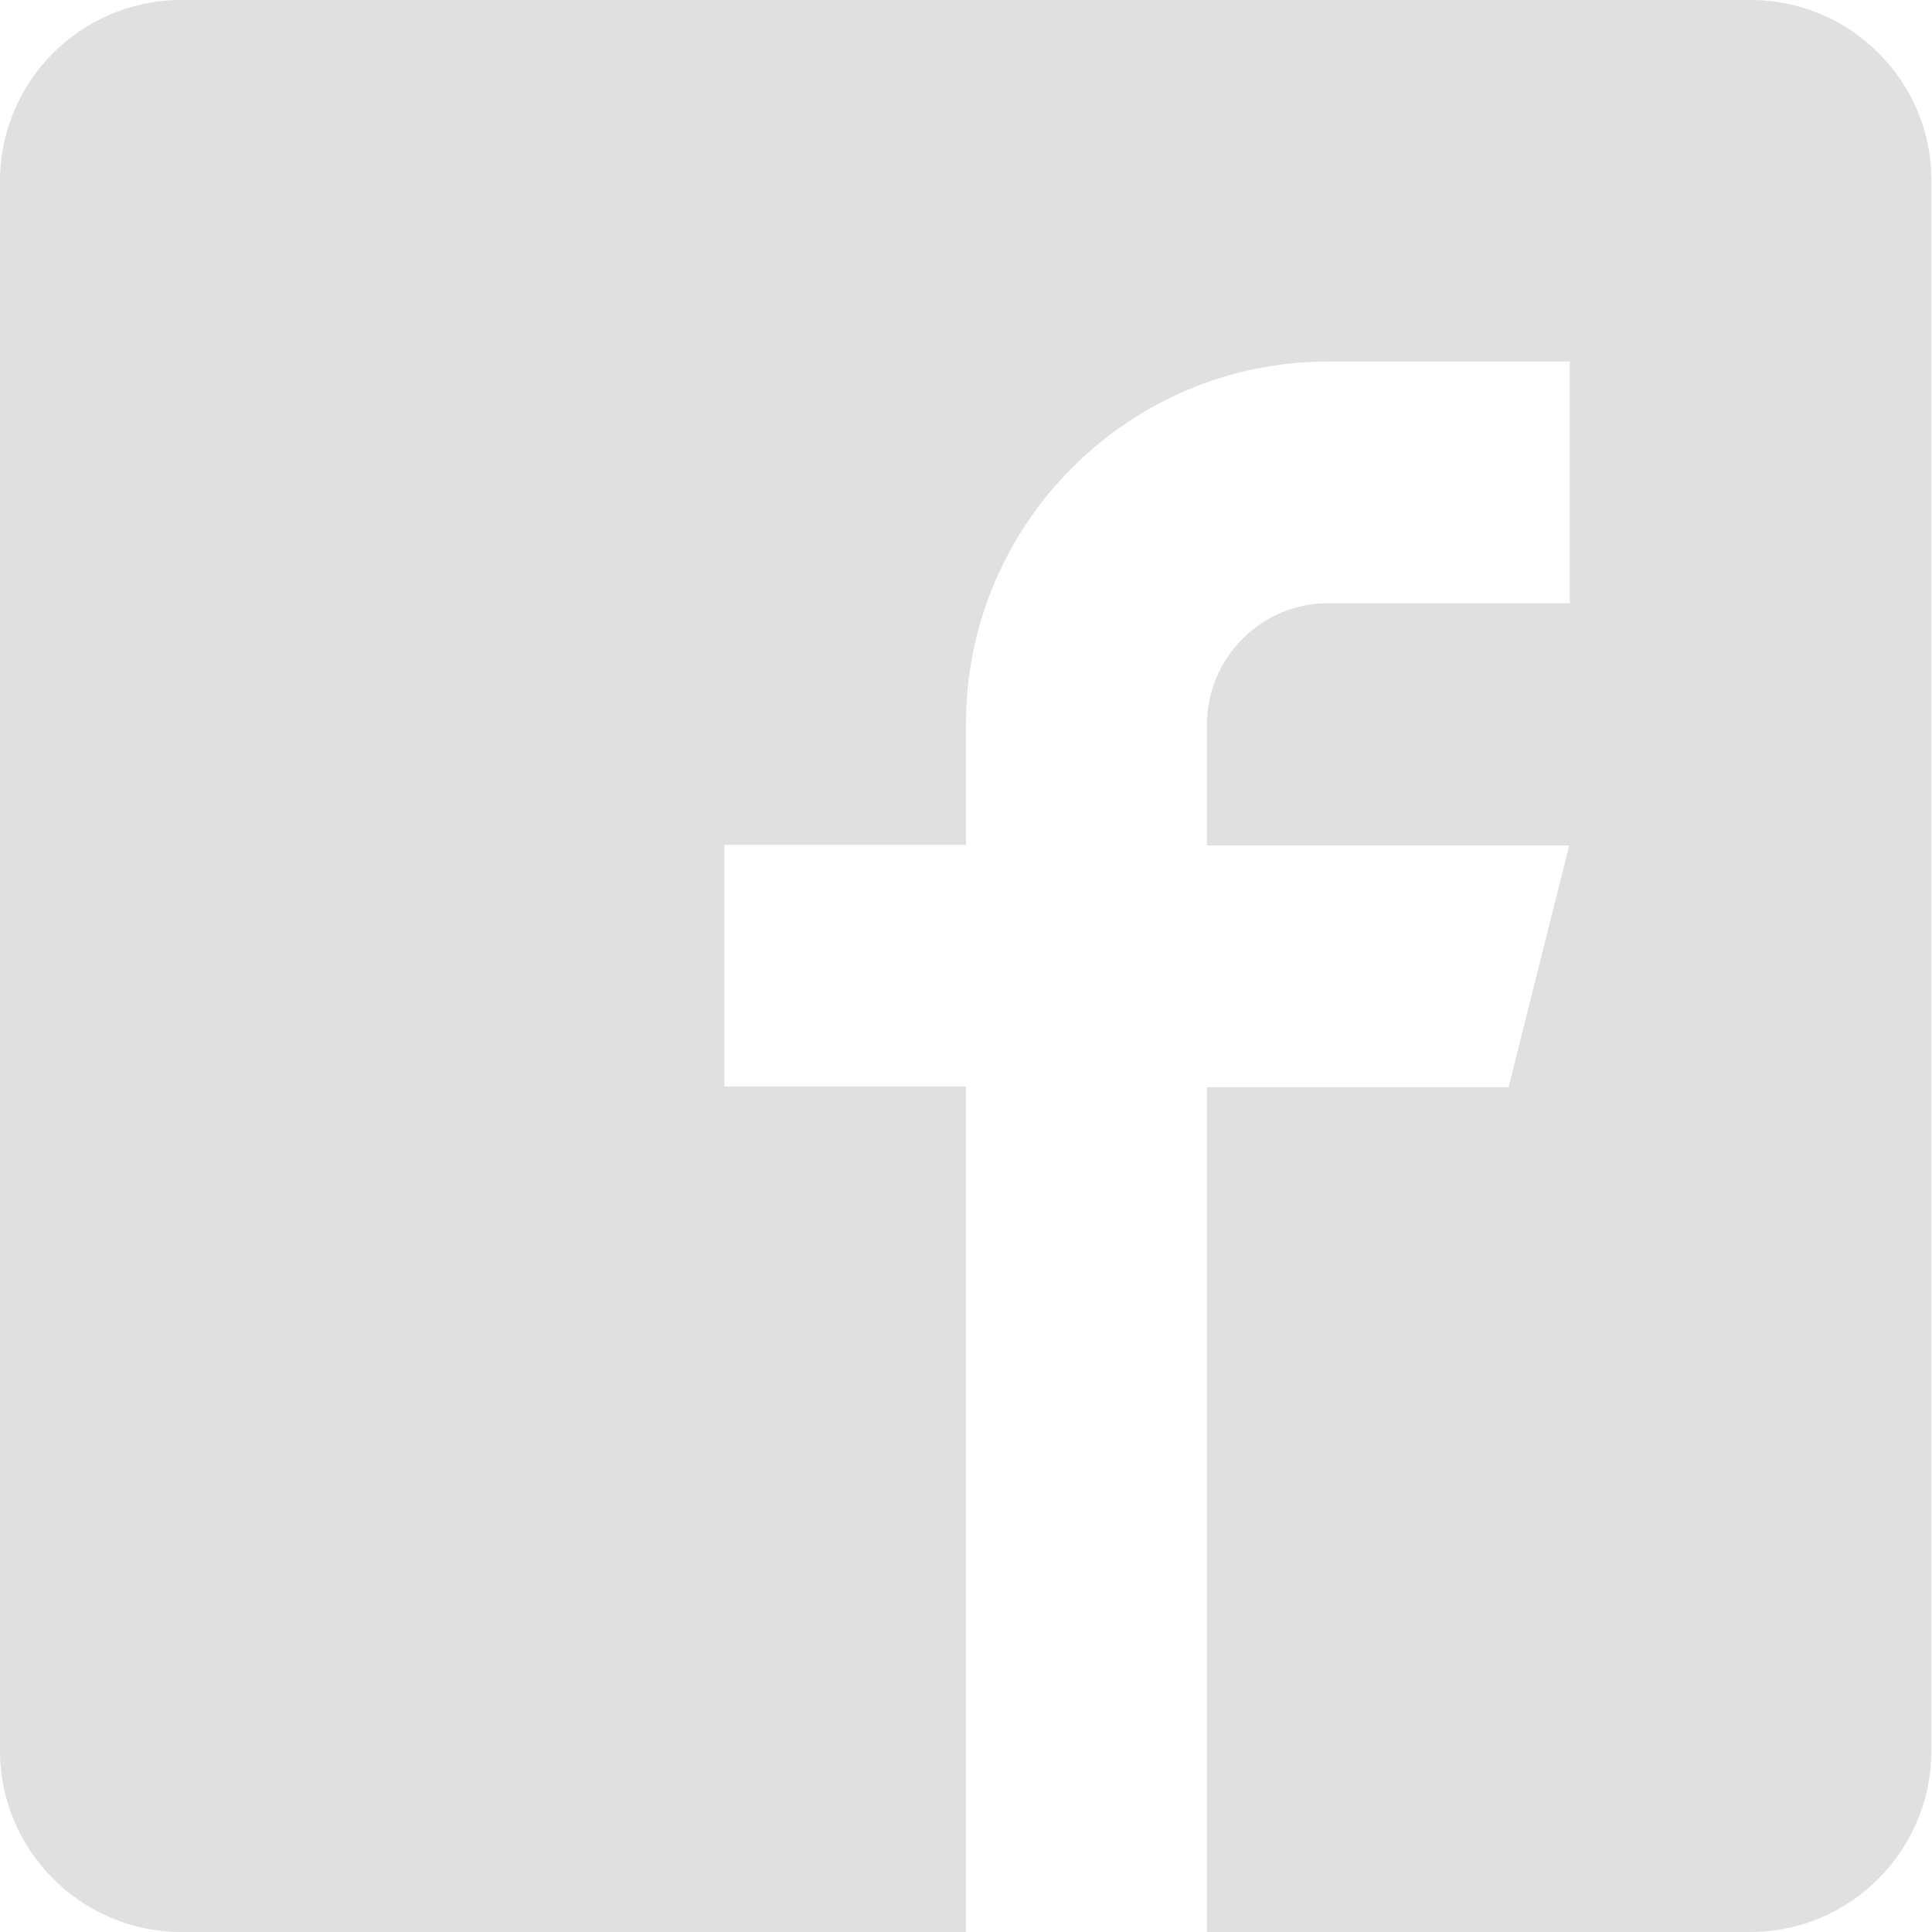 <?xml version="1.0" encoding="utf-8"?>
<!-- Generator: Adobe Illustrator 23.0.1, SVG Export Plug-In . SVG Version: 6.00 Build 0)  -->
<svg version="1.1" id="Vrstva_1" xmlns="http://www.w3.org/2000/svg" xmlns:xlink="http://www.w3.org/1999/xlink" x="0px" y="0px"
	 viewBox="0 0 29.98 29.98" style="enable-background:new 0 0 29.98 29.98;" xml:space="preserve">
<style type="text/css">
	.st0{fill:#E0E0E0;}
</style>
<g id="XMLID_2_">
	<g>
		<path id="XMLID_11_" class="st0" d="M27.17,0H2.81C1.26,0,0,1.26,0,2.81v24.36c0,1.54,1.26,2.81,2.81,2.81h12.18V16.86h-3.75
			v-3.75h3.75v-1.88c0-3.1,2.52-5.62,5.62-5.62h3.75v3.75h-3.75c-1.03,0-1.88,0.84-1.88,1.88v1.88h5.62l-0.94,3.75h-4.68v13.11h8.43
			c1.55,0,2.81-1.26,2.81-2.81V2.81C29.98,1.26,28.71,0,27.17,0z"/>
	</g>
</g>
</svg>
